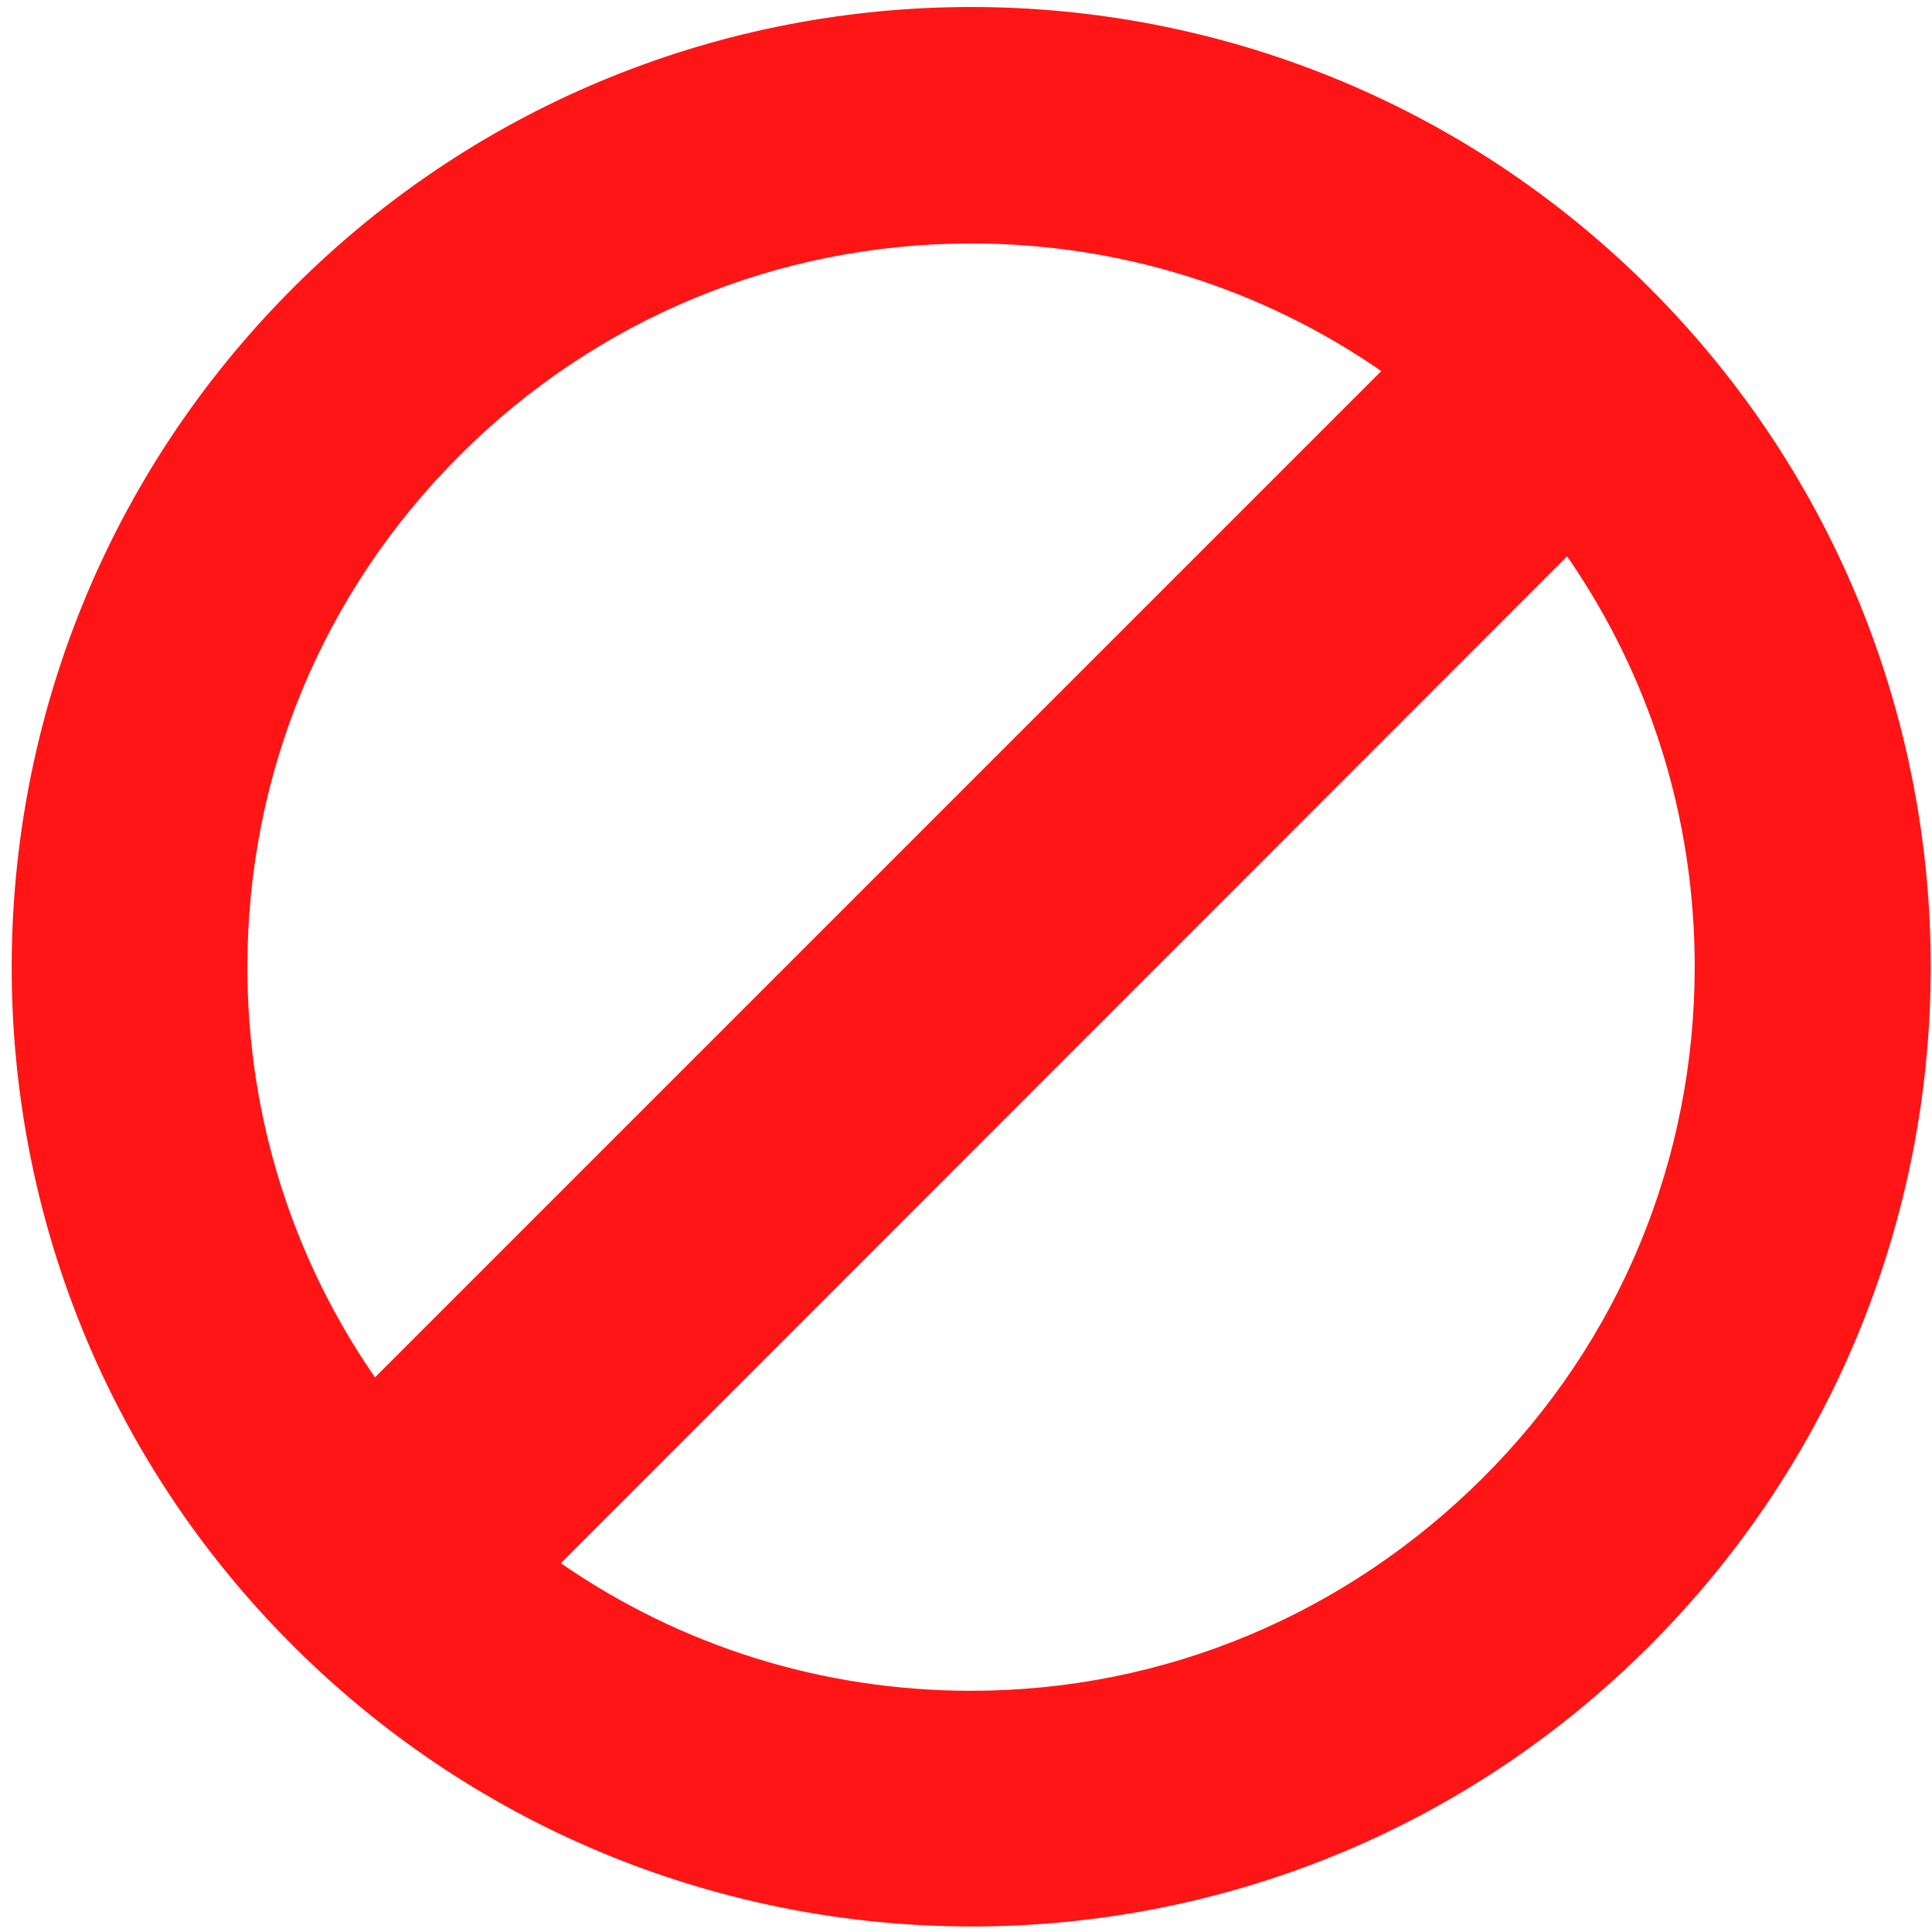 <svg xmlns="http://www.w3.org/2000/svg" xmlns:xlink="http://www.w3.org/1999/xlink" id="Livello_1" x="0px" y="0px" viewBox="0 0 345.2 345.2" style="enable-background:new 0 0 345.2 345.2;" xml:space="preserve"><style type="text/css">	.st0{fill:#FF1515;}</style><path class="st0" d="M294.8,51.5c-67-67-175.6-67-242.5,0s-67,175.6,0,242.5s175.6,67,242.5,0S361.7,118.5,294.8,51.5z M82.1,81.4 c24.4-24.4,56.9-37.9,91.4-37.9c26.6,0,51.9,8,73.3,22.8L67,246.1c-14.8-21.4-22.8-46.7-22.8-73.3C44.2,138.2,57.7,105.8,82.1,81.4z  M173.5,302.1c-26.6,0-51.9-8-73.3-22.8L280,99.4c14.8,21.4,22.8,46.7,22.8,73.3c0,34.5-13.4,67-37.9,91.4S208,302.1,173.5,302.1z"></path></svg>